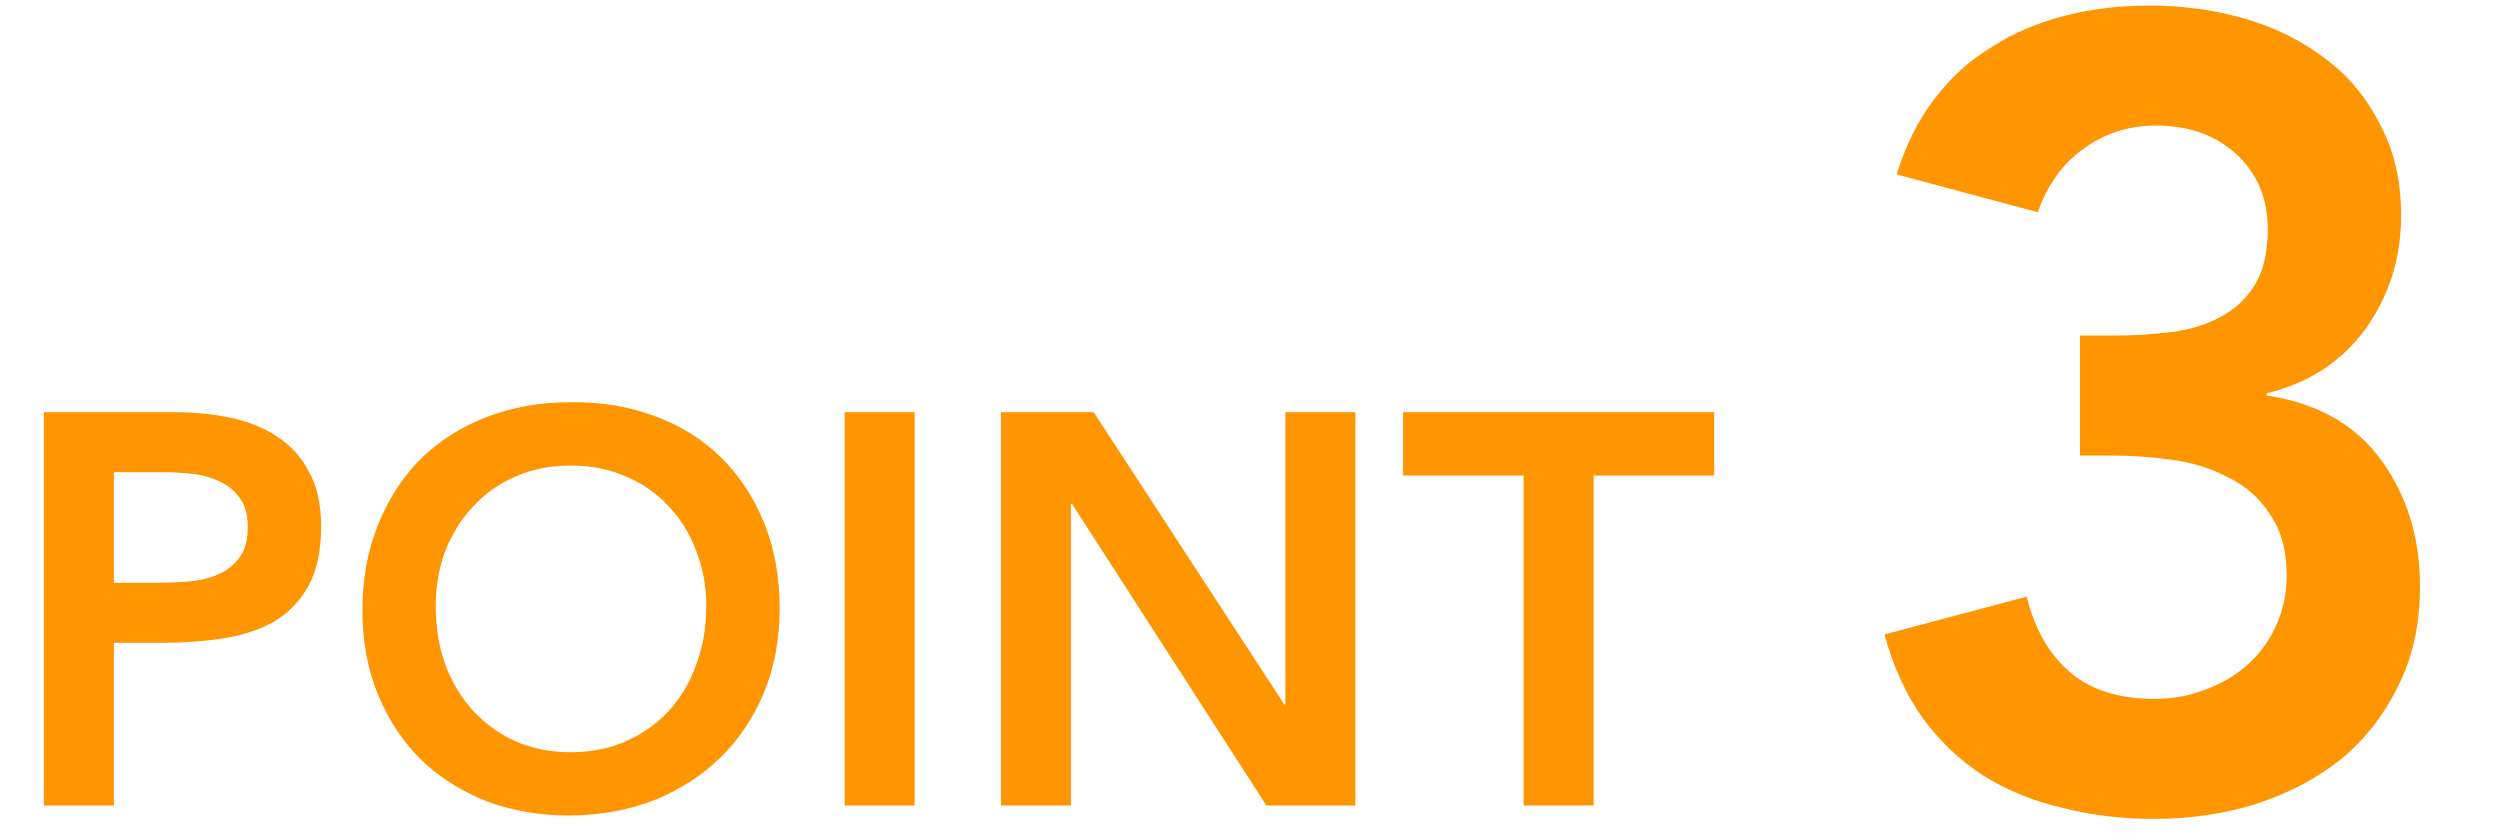 <svg xmlns="http://www.w3.org/2000/svg" width="90" height="30" viewBox="0 0 90 30" fill="none">
  <path d="M1.58 14.84H6.34C7.02 14.84 7.673 14.907 8.3 15.04C8.94 15.173 9.5 15.4 9.98 15.72C10.46 16.027 10.84 16.447 11.12 16.98C11.413 17.5 11.56 18.153 11.56 18.94C11.56 19.833 11.407 20.553 11.1 21.1C10.793 21.647 10.38 22.073 9.86 22.38C9.34 22.673 8.733 22.873 8.04 22.98C7.36 23.087 6.647 23.14 5.9 23.14H4.1V29H1.58V14.84ZM5.62 20.98C5.98 20.98 6.353 20.967 6.74 20.94C7.127 20.913 7.48 20.833 7.8 20.7C8.133 20.567 8.4 20.367 8.6 20.1C8.813 19.833 8.92 19.46 8.92 18.98C8.92 18.54 8.827 18.193 8.64 17.94C8.453 17.673 8.213 17.473 7.92 17.34C7.627 17.193 7.3 17.1 6.94 17.06C6.58 17.02 6.233 17 5.9 17H4.1V20.98H5.62ZM13.047 21.98C13.047 20.847 13.233 19.82 13.607 18.9C13.98 17.967 14.493 17.173 15.147 16.52C15.813 15.867 16.6 15.367 17.507 15.02C18.427 14.66 19.433 14.48 20.527 14.48C21.633 14.467 22.647 14.633 23.567 14.98C24.487 15.313 25.28 15.807 25.947 16.46C26.613 17.113 27.133 17.9 27.507 18.82C27.88 19.74 28.067 20.767 28.067 21.9C28.067 23.007 27.88 24.013 27.507 24.92C27.133 25.827 26.613 26.607 25.947 27.26C25.28 27.913 24.487 28.427 23.567 28.8C22.647 29.16 21.633 29.347 20.527 29.36C19.433 29.36 18.427 29.187 17.507 28.84C16.6 28.48 15.813 27.98 15.147 27.34C14.493 26.687 13.98 25.907 13.607 25C13.233 24.093 13.047 23.087 13.047 21.98ZM15.687 21.82C15.687 22.58 15.8 23.28 16.027 23.92C16.267 24.56 16.6 25.113 17.027 25.58C17.453 26.047 17.96 26.413 18.547 26.68C19.147 26.947 19.813 27.08 20.547 27.08C21.28 27.08 21.947 26.947 22.547 26.68C23.147 26.413 23.66 26.047 24.087 25.58C24.513 25.113 24.84 24.56 25.067 23.92C25.307 23.28 25.427 22.58 25.427 21.82C25.427 21.113 25.307 20.453 25.067 19.84C24.84 19.227 24.513 18.693 24.087 18.24C23.66 17.773 23.147 17.413 22.547 17.16C21.947 16.893 21.28 16.76 20.547 16.76C19.813 16.76 19.147 16.893 18.547 17.16C17.96 17.413 17.453 17.773 17.027 18.24C16.6 18.693 16.267 19.227 16.027 19.84C15.8 20.453 15.687 21.113 15.687 21.82ZM30.407 14.84H32.927V29H30.407V14.84ZM36.033 14.84H39.373L46.233 25.36H46.273V14.84H48.793V29H45.593L38.593 18.14H38.553V29H36.033V14.84ZM54.851 17.12H50.511V14.84H61.711V17.12H57.371V29H54.851V17.12Z" fill="#FF9500"/>
  <path d="M74.88 12.08H76.12C76.813 12.08 77.48 12.04 78.12 11.96C78.787 11.88 79.373 11.707 79.88 11.44C80.413 11.173 80.84 10.787 81.16 10.28C81.48 9.773 81.64 9.093 81.64 8.24C81.64 7.147 81.266 6.253 80.52 5.56C79.773 4.867 78.8 4.52 77.6 4.52C76.64 4.52 75.773 4.8 75 5.36C74.253 5.893 73.707 6.653 73.36 7.64L68.28 6.28C68.6 5.24 69.053 4.333 69.64 3.56C70.227 2.787 70.92 2.16 71.72 1.68C72.52 1.173 73.4 0.8 74.36 0.56C75.32 0.32 76.32 0.2 77.36 0.2C78.587 0.2 79.746 0.36 80.84 0.68C81.933 1 82.893 1.48 83.72 2.12C84.546 2.733 85.2 3.52 85.68 4.48C86.186 5.413 86.44 6.507 86.44 7.76C86.44 9.28 86.013 10.64 85.16 11.84C84.307 13.013 83.12 13.787 81.6 14.16V14.24C83.413 14.507 84.787 15.28 85.72 16.56C86.653 17.84 87.12 19.36 87.12 21.12C87.12 22.48 86.853 23.68 86.32 24.72C85.813 25.76 85.12 26.64 84.24 27.36C83.36 28.053 82.333 28.587 81.16 28.96C80.013 29.307 78.813 29.48 77.56 29.48C76.386 29.48 75.28 29.347 74.24 29.08C73.2 28.84 72.253 28.453 71.4 27.92C70.573 27.387 69.853 26.707 69.24 25.88C68.626 25.027 68.16 24.013 67.84 22.84L72.96 21.48C73.253 22.653 73.773 23.56 74.52 24.2C75.266 24.84 76.28 25.16 77.56 25.16C78.2 25.16 78.8 25.053 79.36 24.84C79.947 24.627 80.453 24.333 80.88 23.96C81.333 23.56 81.68 23.093 81.92 22.56C82.186 22 82.32 21.387 82.32 20.72C82.32 19.813 82.12 19.08 81.72 18.52C81.347 17.933 80.853 17.493 80.24 17.2C79.653 16.88 78.987 16.667 78.24 16.56C77.493 16.453 76.76 16.4 76.04 16.4H74.88V12.08Z" fill="#FF9500"/>
</svg>
